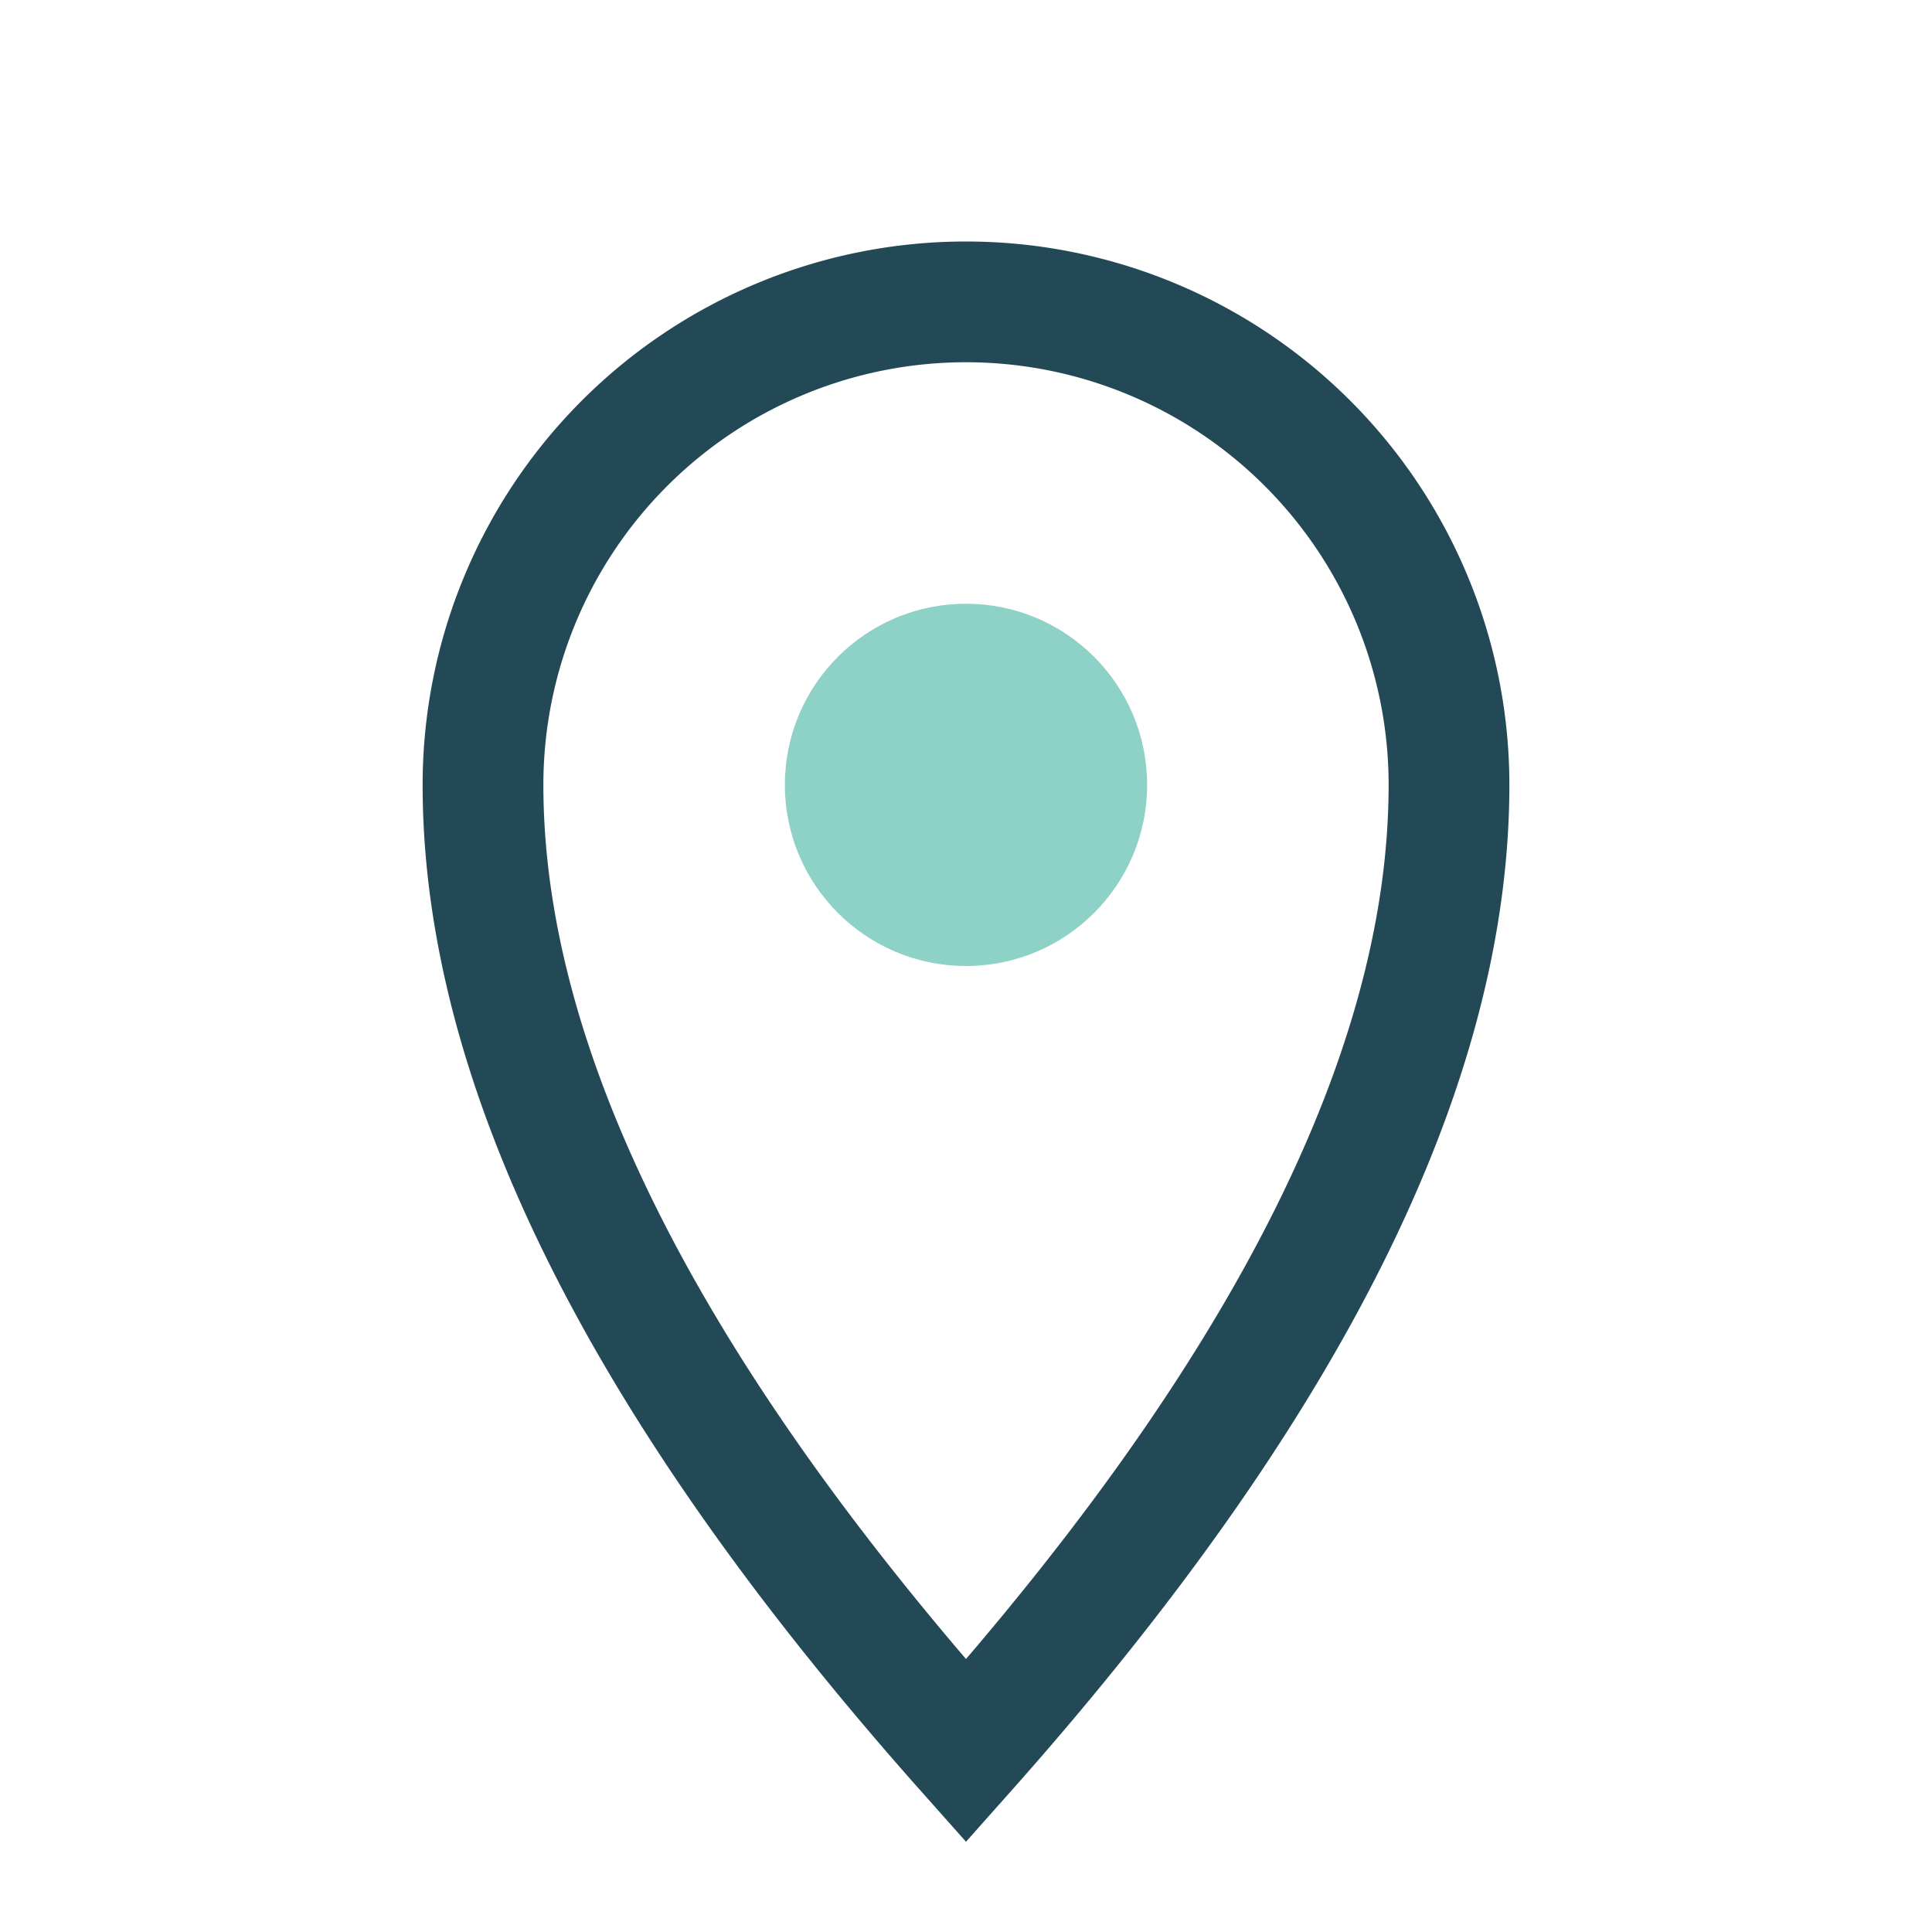 <?xml version="1.0" encoding="UTF-8"?>
<svg xmlns="http://www.w3.org/2000/svg" width="32" height="32" viewBox="0 0 32 32"><path d="M16 29Q8 20 8 13a8 8 0 1 1 16 0q0 7-8 16Z" fill="none" stroke="#234957" stroke-width="2"/><circle cx="16" cy="13" r="3" fill="#8ED1C6"/></svg>